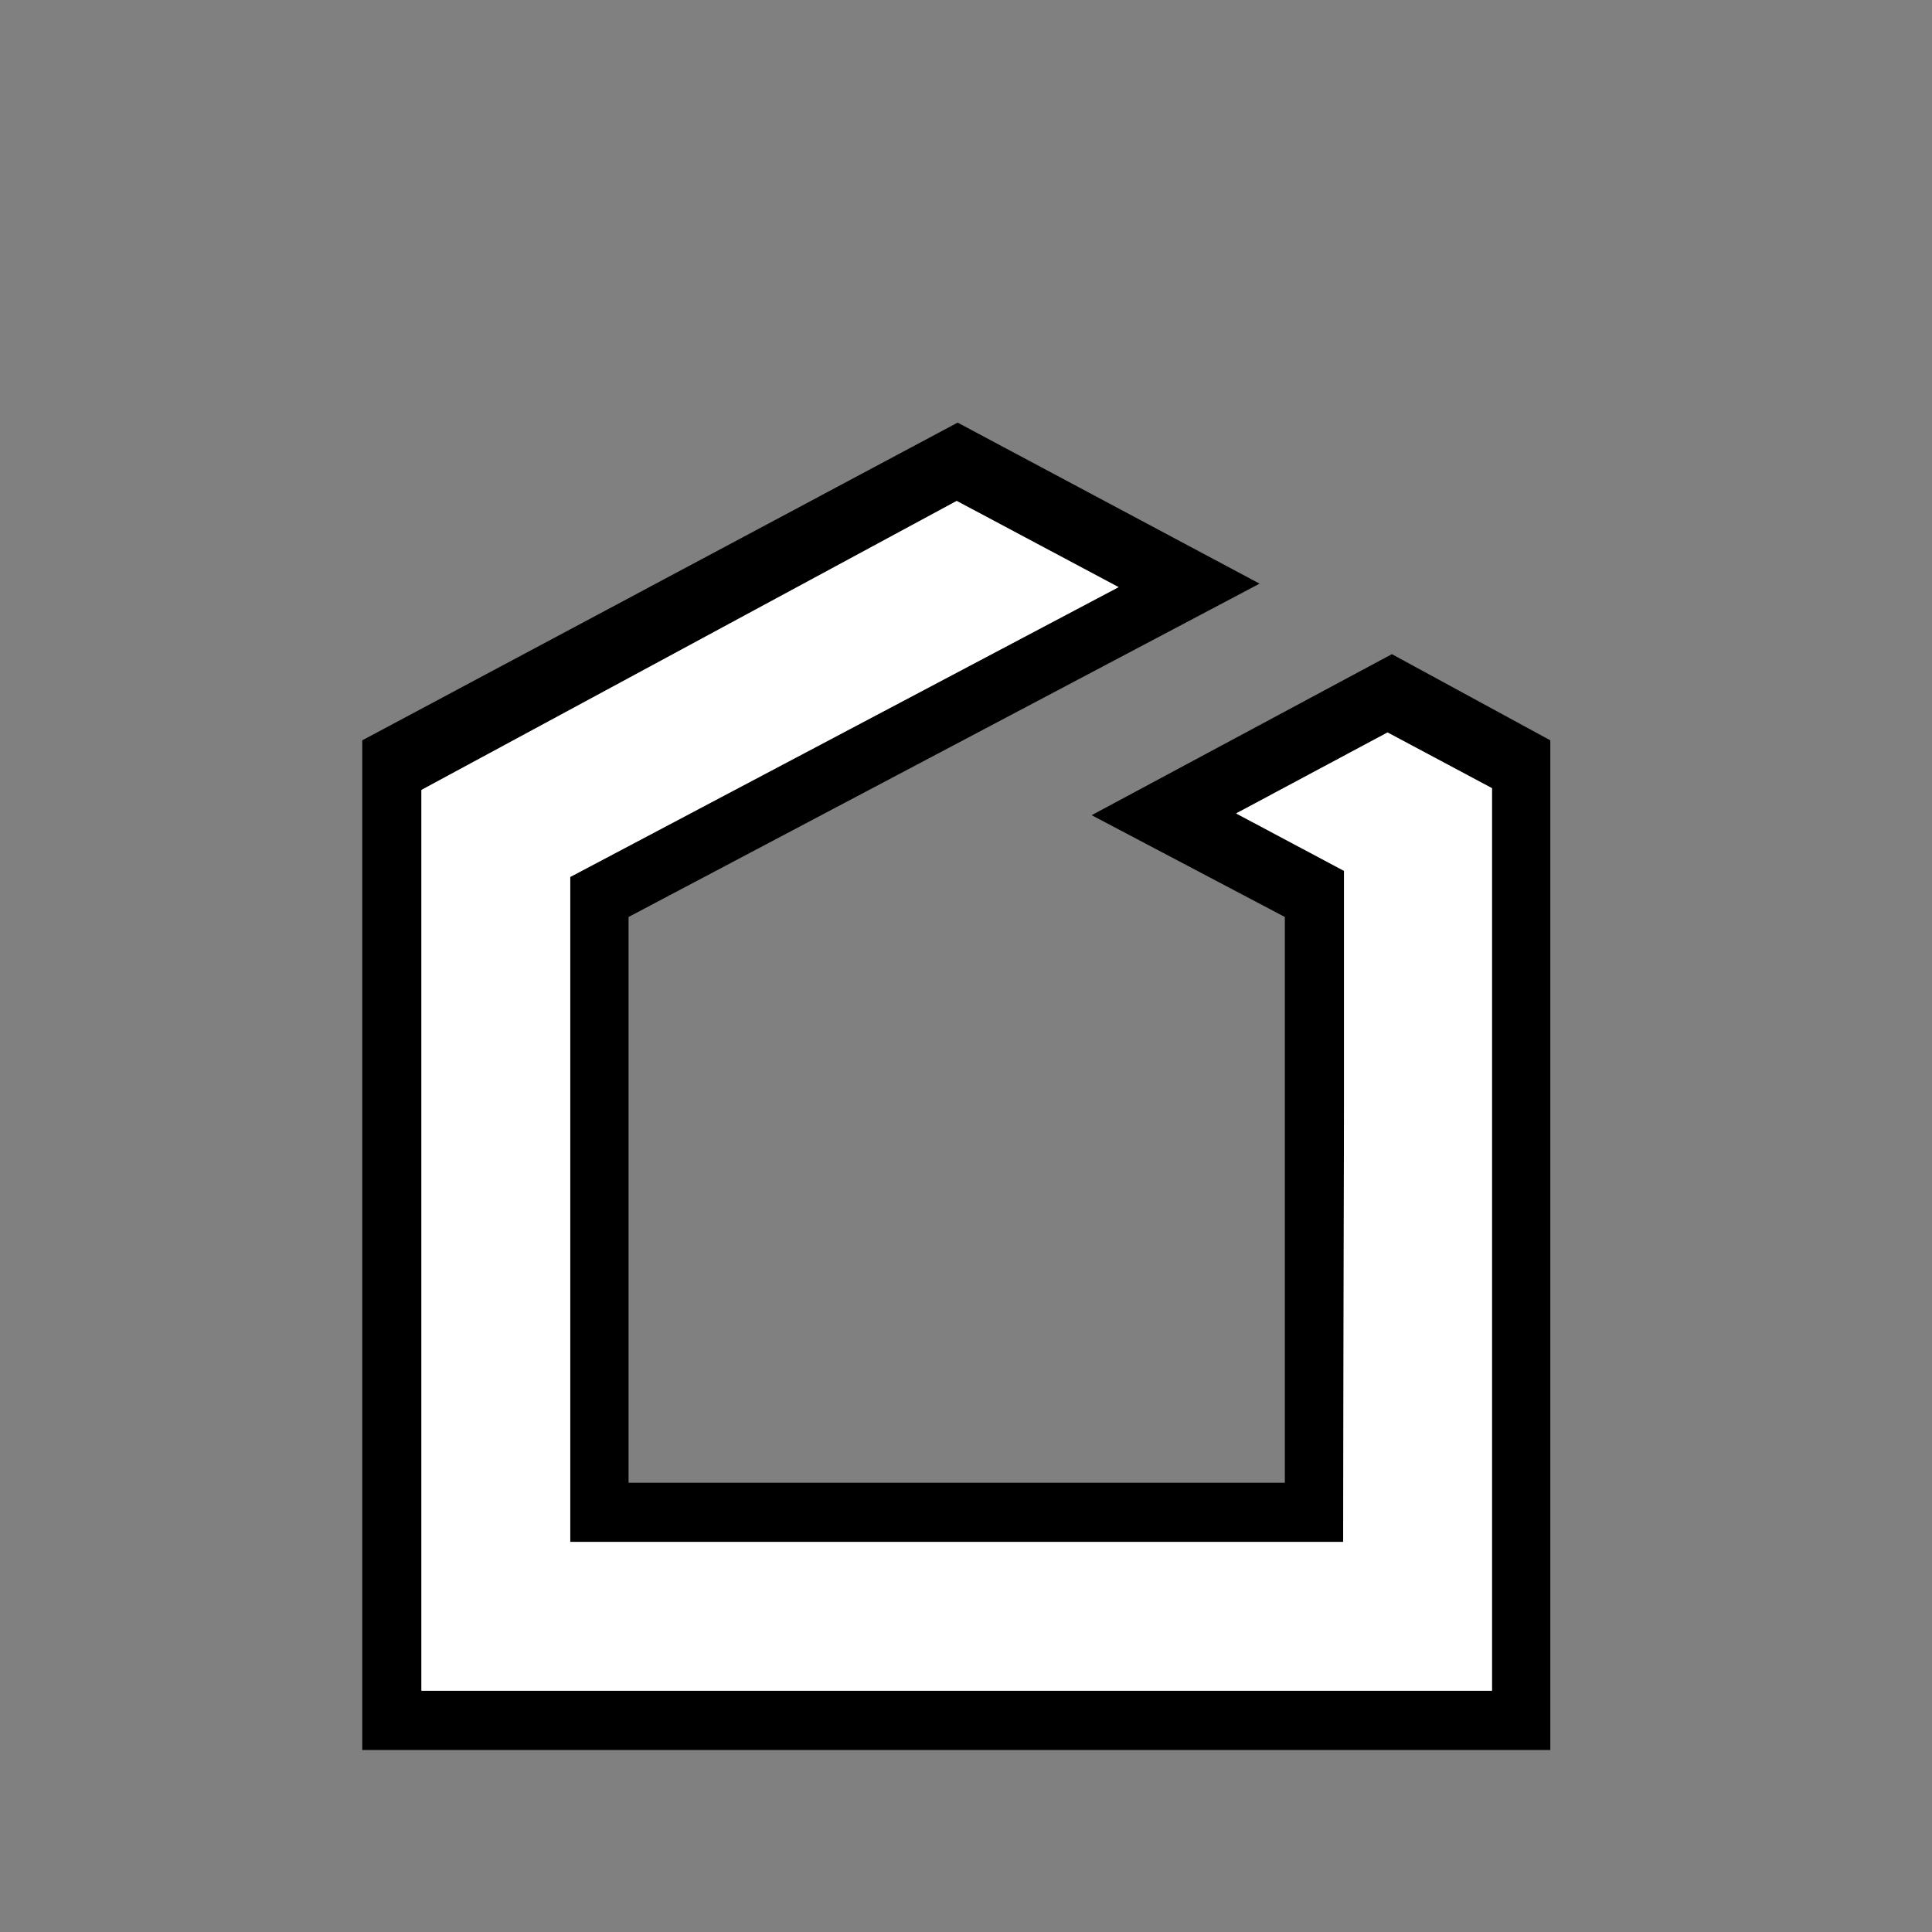 <svg width="32" height="32" viewBox="0 0 32 32" fill="none" xmlns="http://www.w3.org/2000/svg">
<rect x="0" y="0" width="32" height="32" fill="#808080" stroke="none"/>
<path d="M24.712 18.158V13.055L22.982 12.132L20.474 13.473L22.261 14.424V18.158L22.247 25.539H9.445V18.172V14.525L18.528 9.725L15.846 8.297L6.98 13.084V18.172V28.004H24.712L24.712 18.158ZM6 18.172V12.262L15.861 7L20.863 9.667L10.411 15.188V18.172V21.964V24.559H21.281V21.906V18.172V15.188L18.081 13.502L23.054 10.835L25.678 12.262V18.158V21.935V28.985H6V21.964V18.172Z" fill="black"/>
<path d="M24.712 18.158V13.055L22.982 12.132L20.474 13.473L22.261 14.424V18.158L22.247 25.539H9.445V18.172V14.525L18.527 9.725L15.846 8.297L6.98 13.084V18.172V28.004H24.712L24.712 18.158Z" fill="white"/>
</svg>
